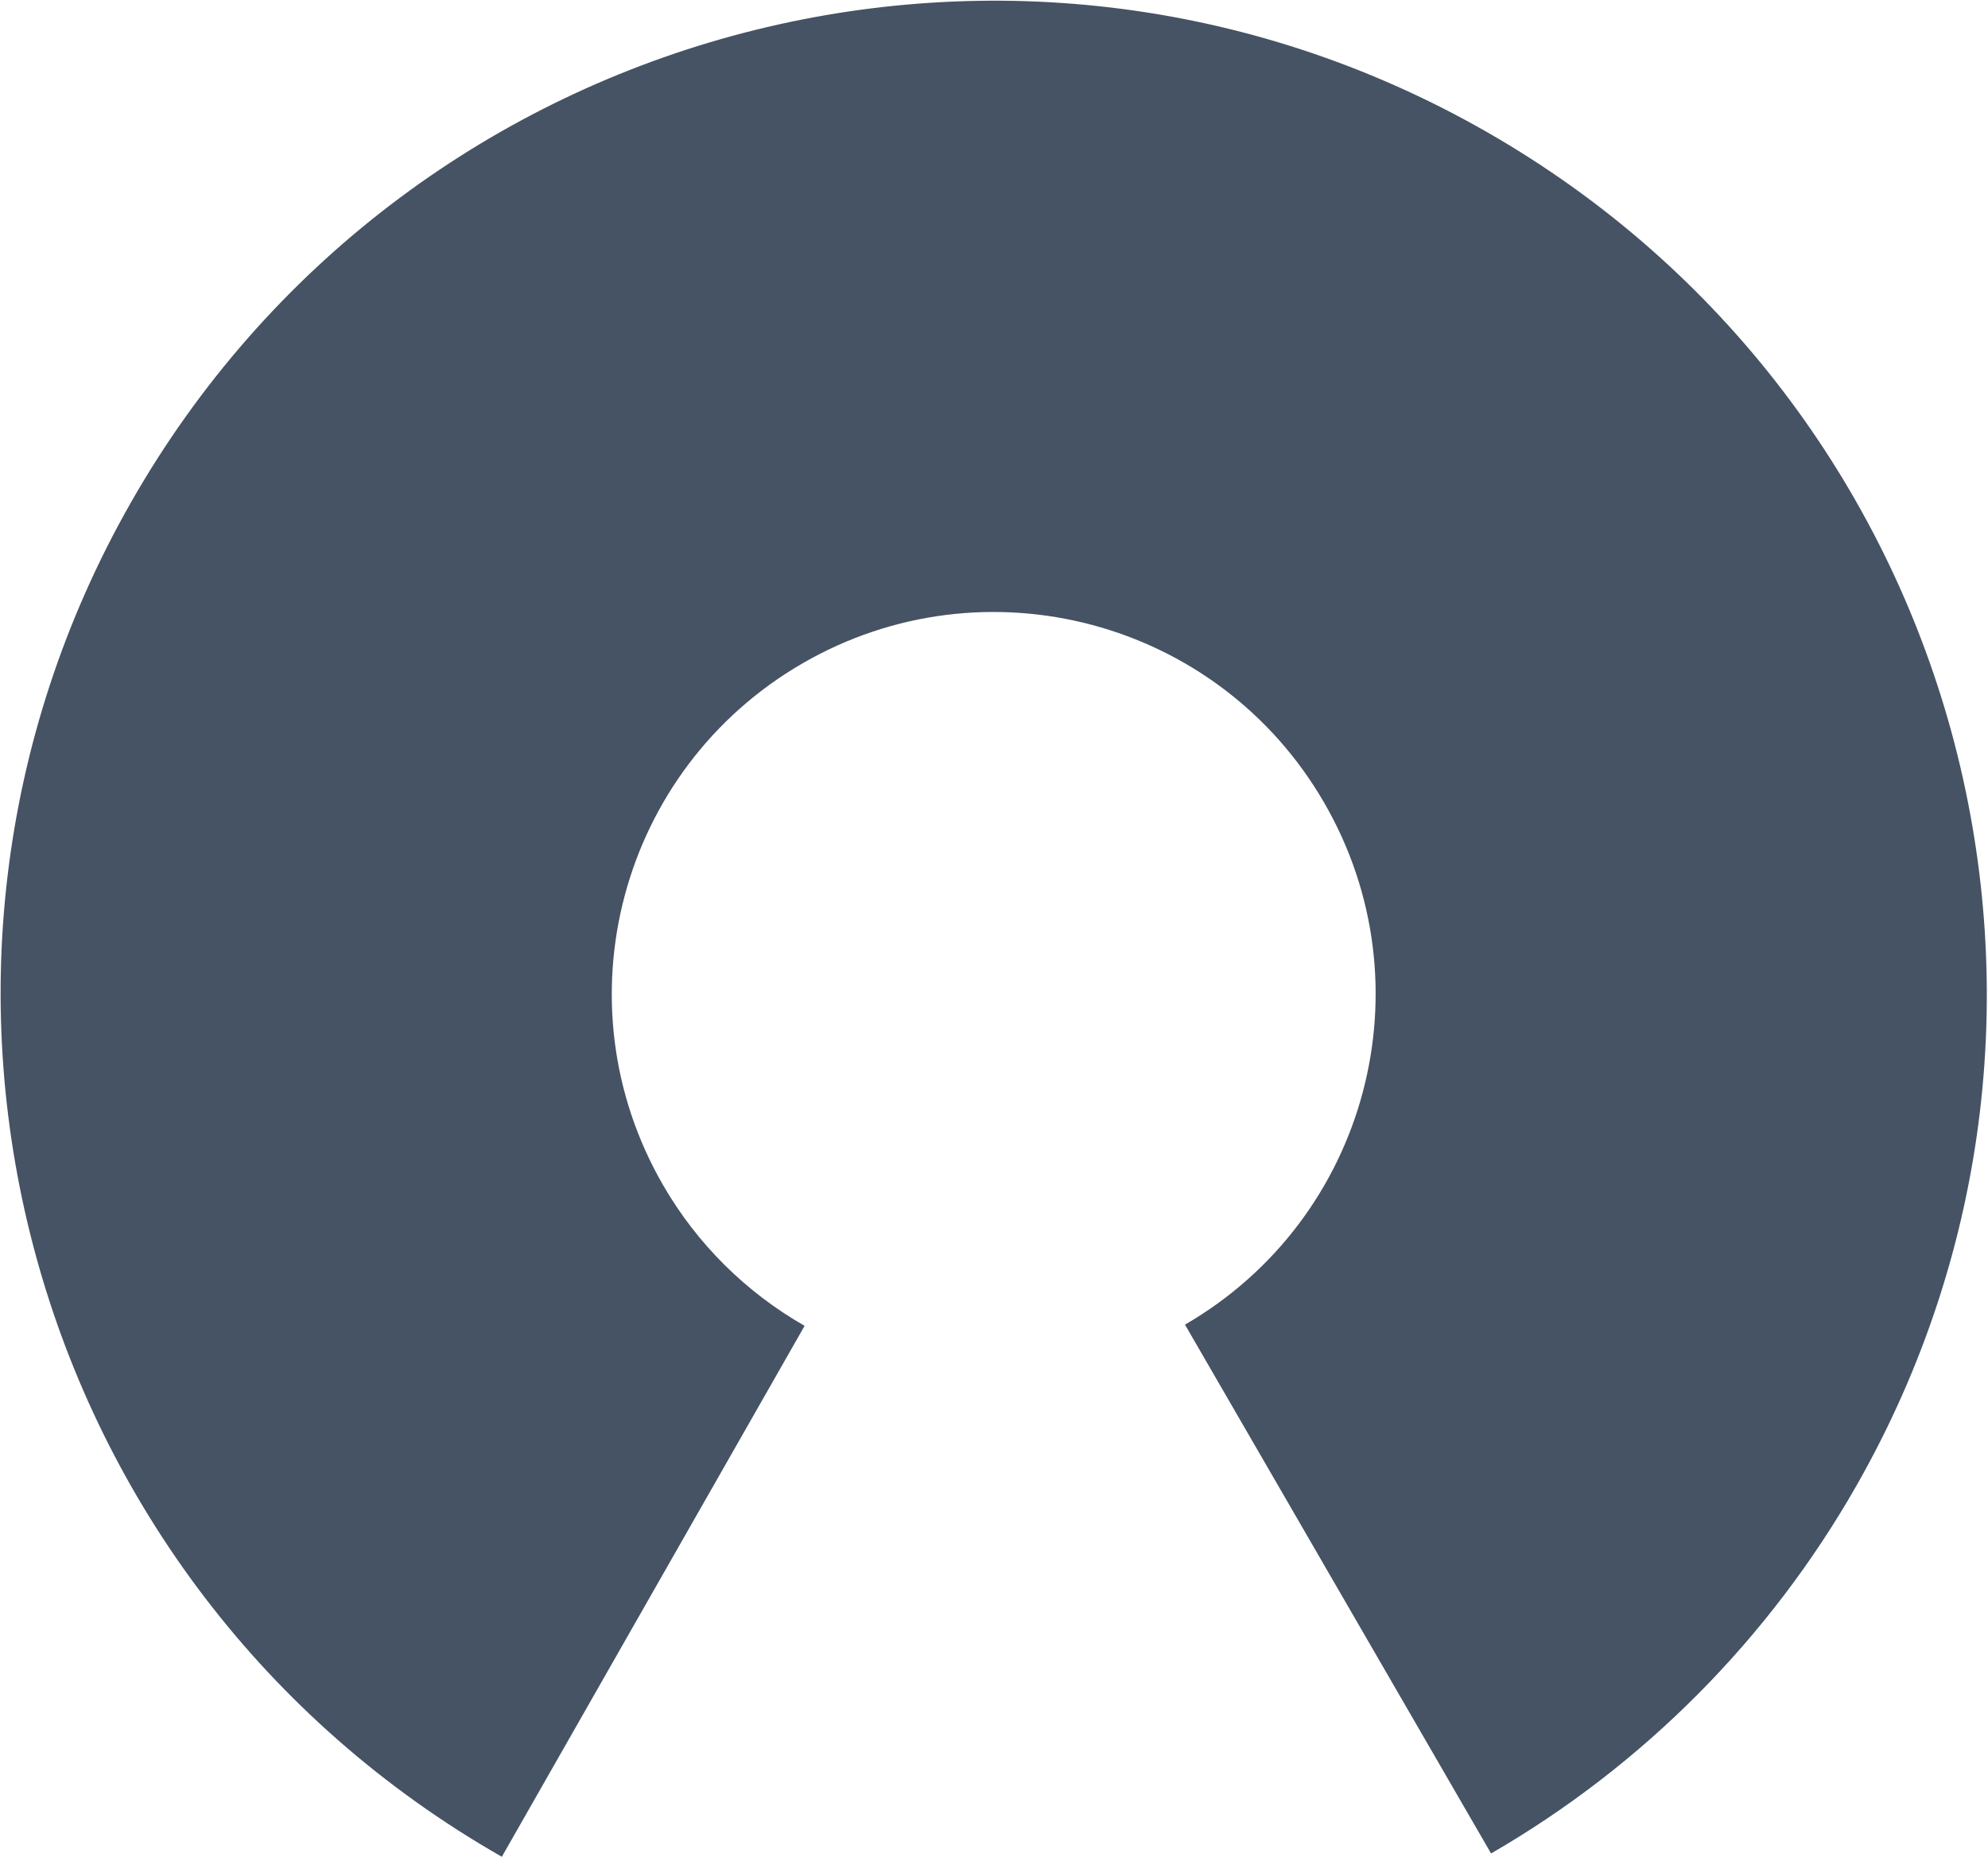 <svg version="1.2" xmlns="http://www.w3.org/2000/svg" viewBox="0 0 1499 1400" width="1499" height="1400"><style>.a{fill:#455364}</style><path class="a" d="m378.4 1399.9c-359.2-204.9-484.3-662.2-279.5-1021.4 204.9-359.2 662.1-484.4 1021.3-279.5 359.1 204.8 484.3 662.1 279.5 1021.3-65.7 115.2-160.7 210.8-275.4 277.1l-230.8-398.7c137.7-79.7 184.7-255.9 104.9-393.6-79.6-137.6-255.7-184.6-393.4-104.9-137.6 79.7-184.6 255.8-104.9 393.5 25.5 44.1 62.3 80.6 106.6 105.9z"/></svg>